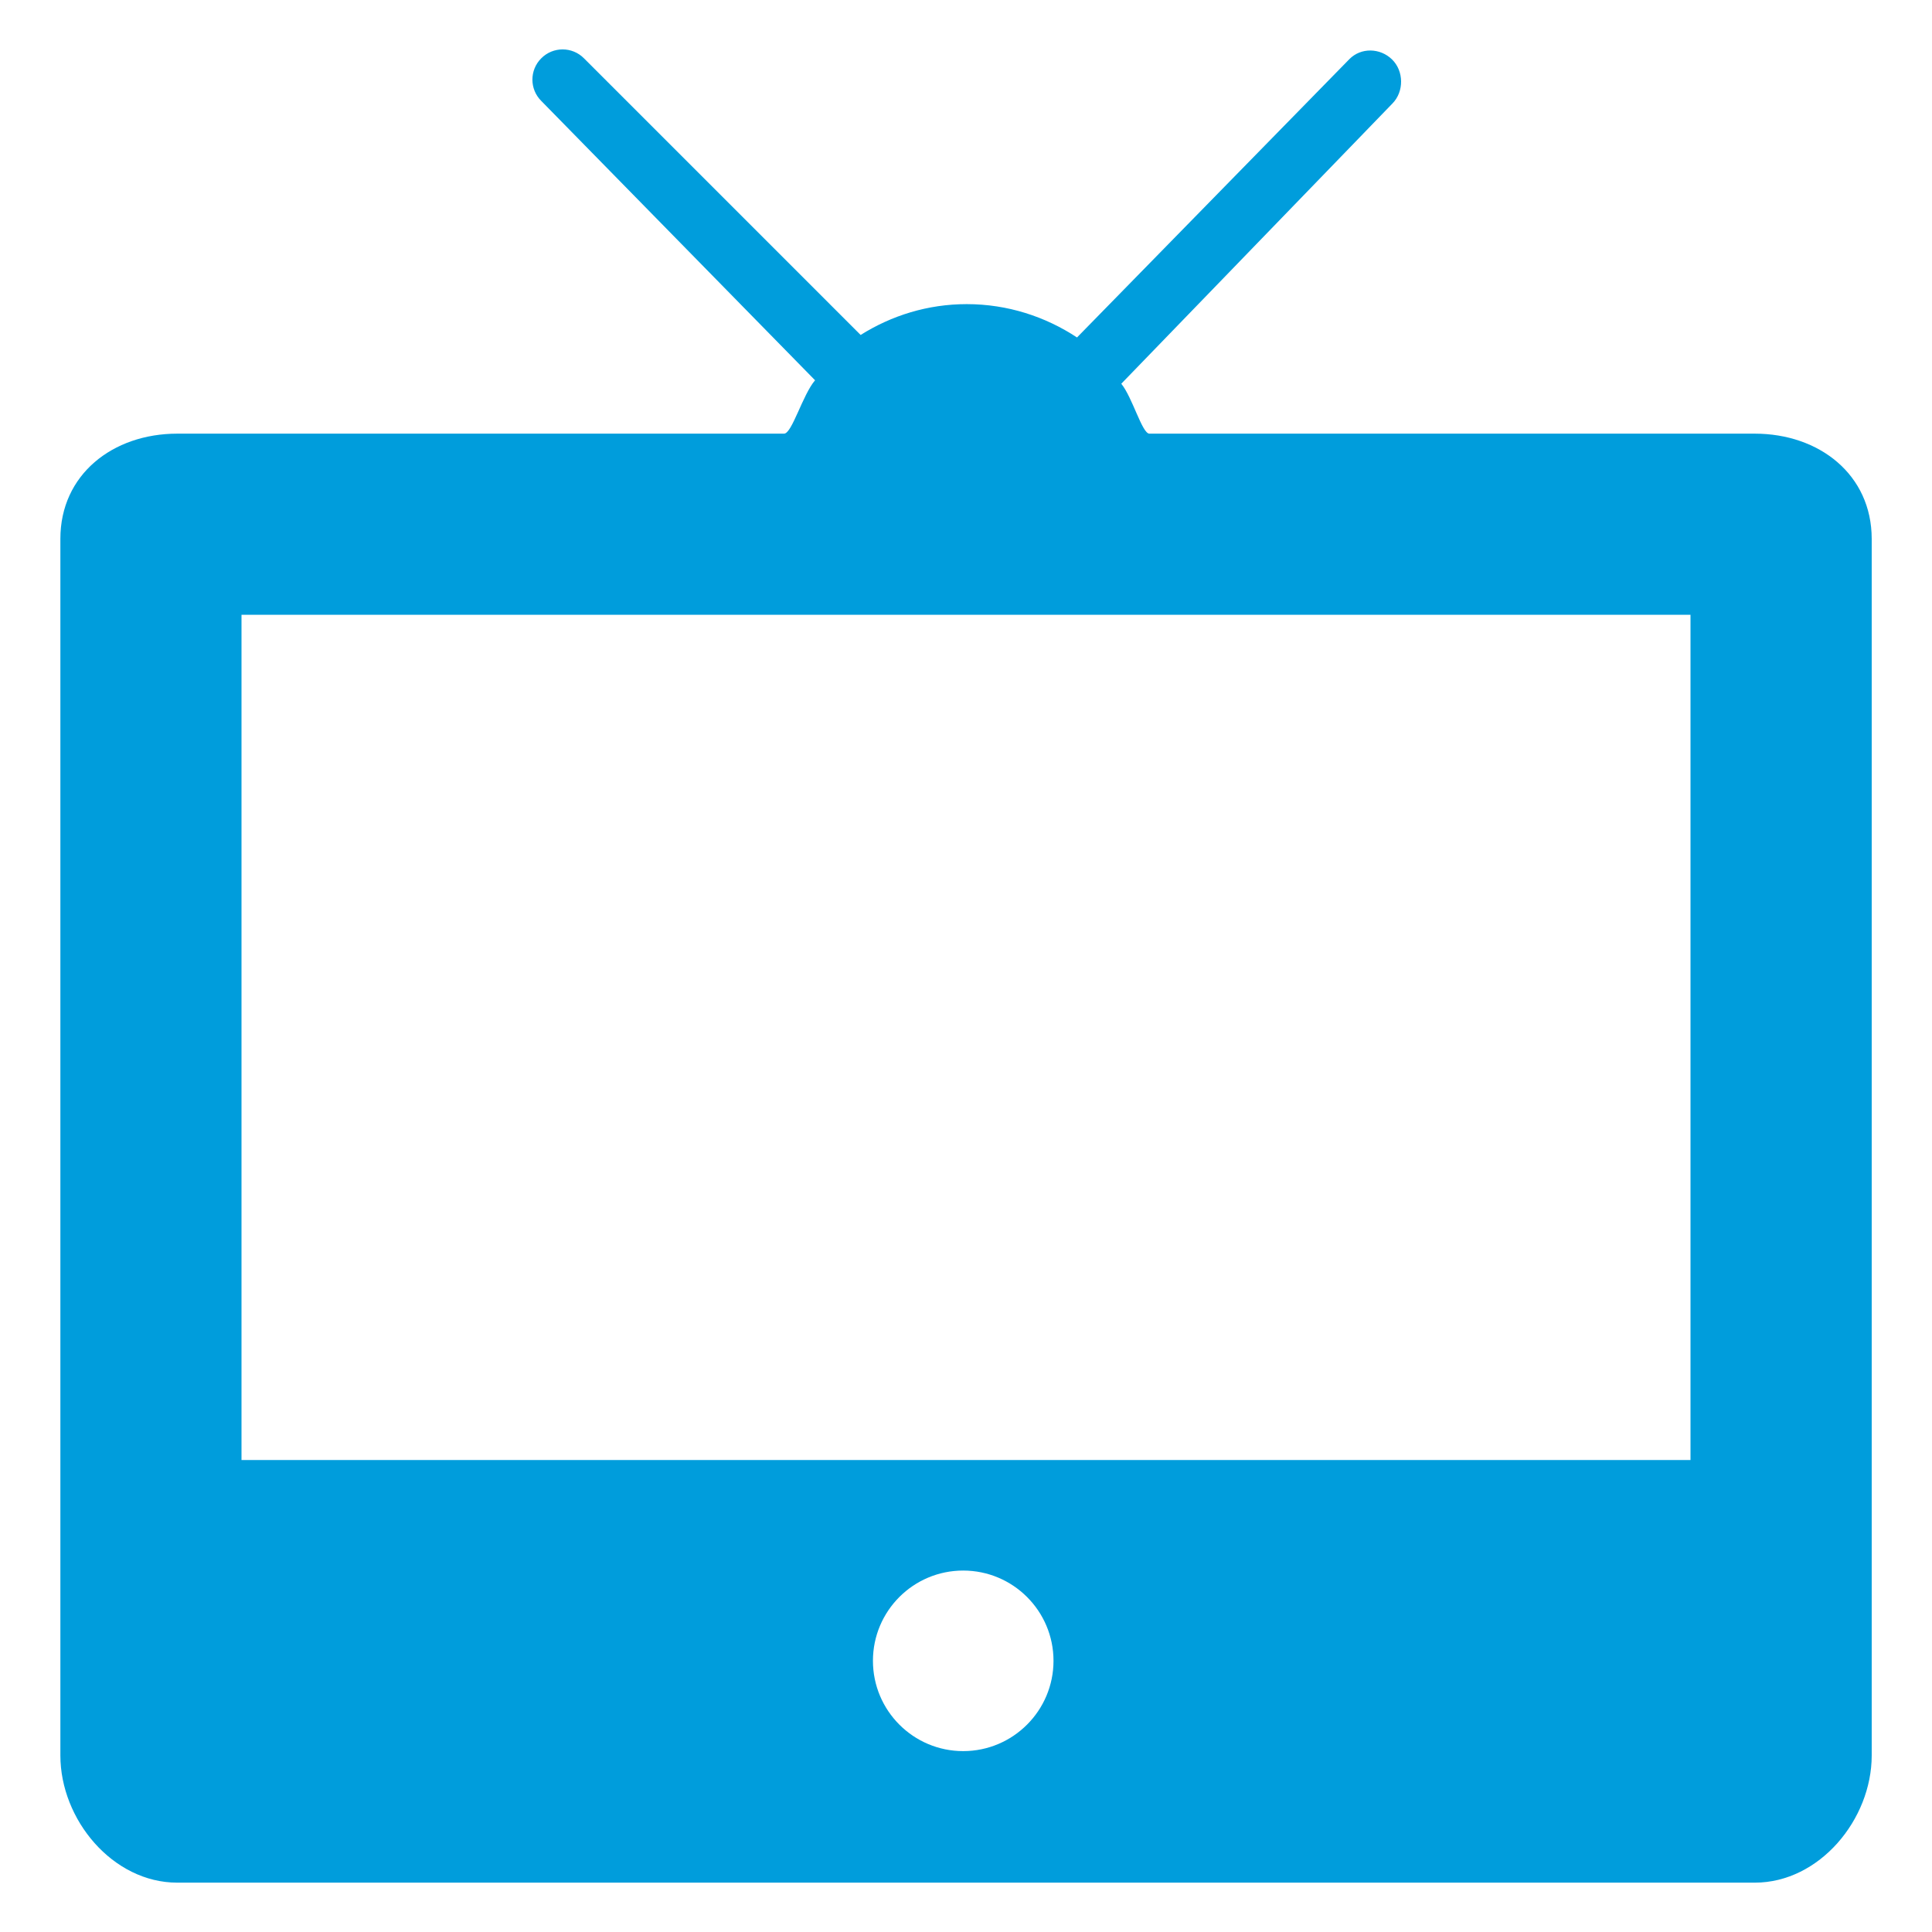 <svg width="24" height="24" viewBox="0 0 24 24" fill="none" xmlns="http://www.w3.org/2000/svg">
<path d="M21.798 5.387H14.278C14.188 5.387 14.067 4.935 13.929 4.767L17.298 1.285C17.443 1.137 17.44 0.882 17.292 0.738C17.144 0.594 16.907 0.588 16.762 0.735L13.379 4.192C12.986 3.933 12.516 3.778 12.009 3.778C11.524 3.778 11.075 3.92 10.691 4.161L7.254 0.724C7.108 0.577 6.87 0.577 6.724 0.724C6.577 0.87 6.577 1.108 6.724 1.254L10.125 4.724C9.971 4.903 9.838 5.387 9.74 5.387H2.202C1.4 5.387 0.75 5.896 0.75 6.693V21.807C0.75 22.604 1.4 23.387 2.202 23.387H21.799C22.6 23.387 23.251 22.604 23.251 21.807V6.693C23.25 5.896 22.6 5.387 21.798 5.387ZM11.965 21.753C11.346 21.753 10.844 21.25 10.844 20.631C10.844 20.012 11.346 19.51 11.965 19.51C12.584 19.51 13.087 20.012 13.087 20.631C13.087 21.25 12.584 21.753 11.965 21.753ZM21 18.137H3V7.637H21V18.137Z" fill="#009DDC"/>
</svg>
